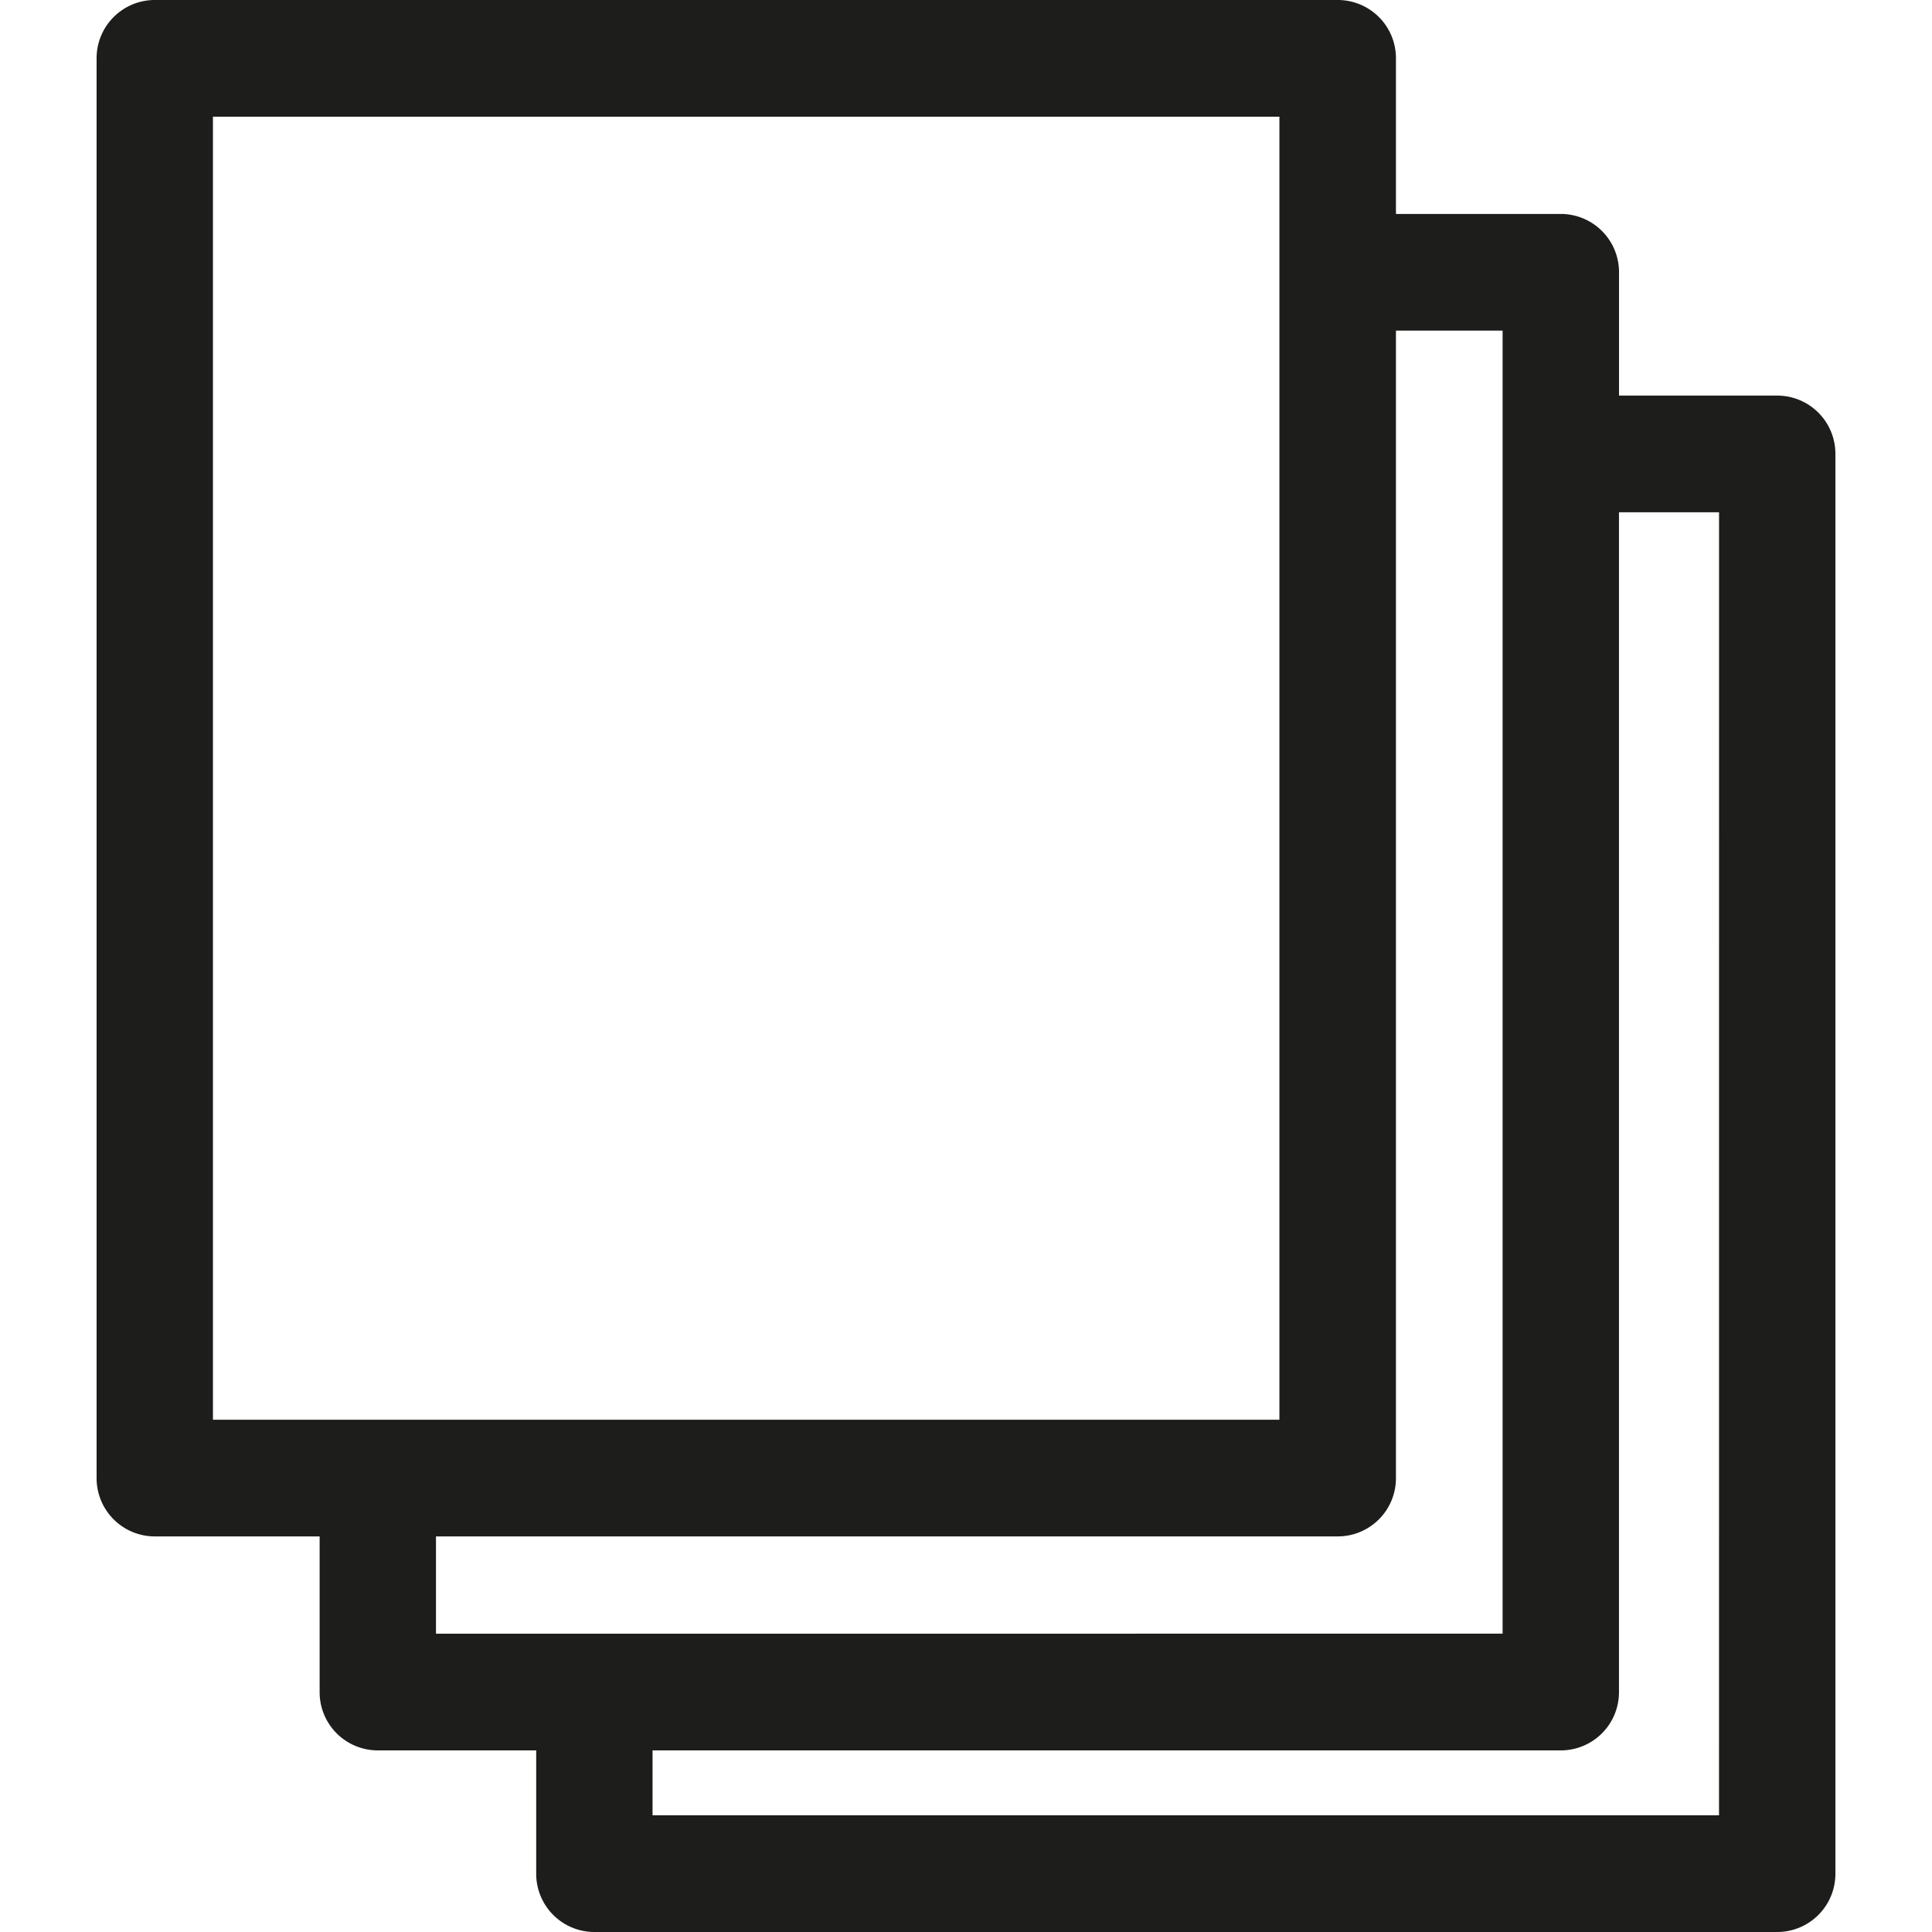 <svg xmlns="http://www.w3.org/2000/svg" width="50" height="50" viewBox="0 0 45 50"><title>paper</title><path d="M43.494,10.238H39.4V7.047a1.506,1.506,0,0,0-1.506-1.51H33.627V1.51A1.506,1.506,0,0,0,32.121,0H1.506A1.506,1.506,0,0,0,0,1.51V38.252a1.506,1.506,0,0,0,1.506,1.51H5.772v4.027A1.506,1.506,0,0,0,7.277,45.3h4.1V48.49A1.506,1.506,0,0,0,12.879,50H43.494A1.506,1.506,0,0,0,45,48.49V11.748A1.506,1.506,0,0,0,43.494,10.238ZM3.011,36.743V3.02h27.6V36.743Zm5.772,5.537V39.762H32.121a1.506,1.506,0,0,0,1.506-1.51V8.556h2.76V42.279Zm33.205,4.7h-27.6V45.3H37.893a1.506,1.506,0,0,0,1.506-1.51V13.257h2.59Z" fill="#1d1d1b"/></svg>
